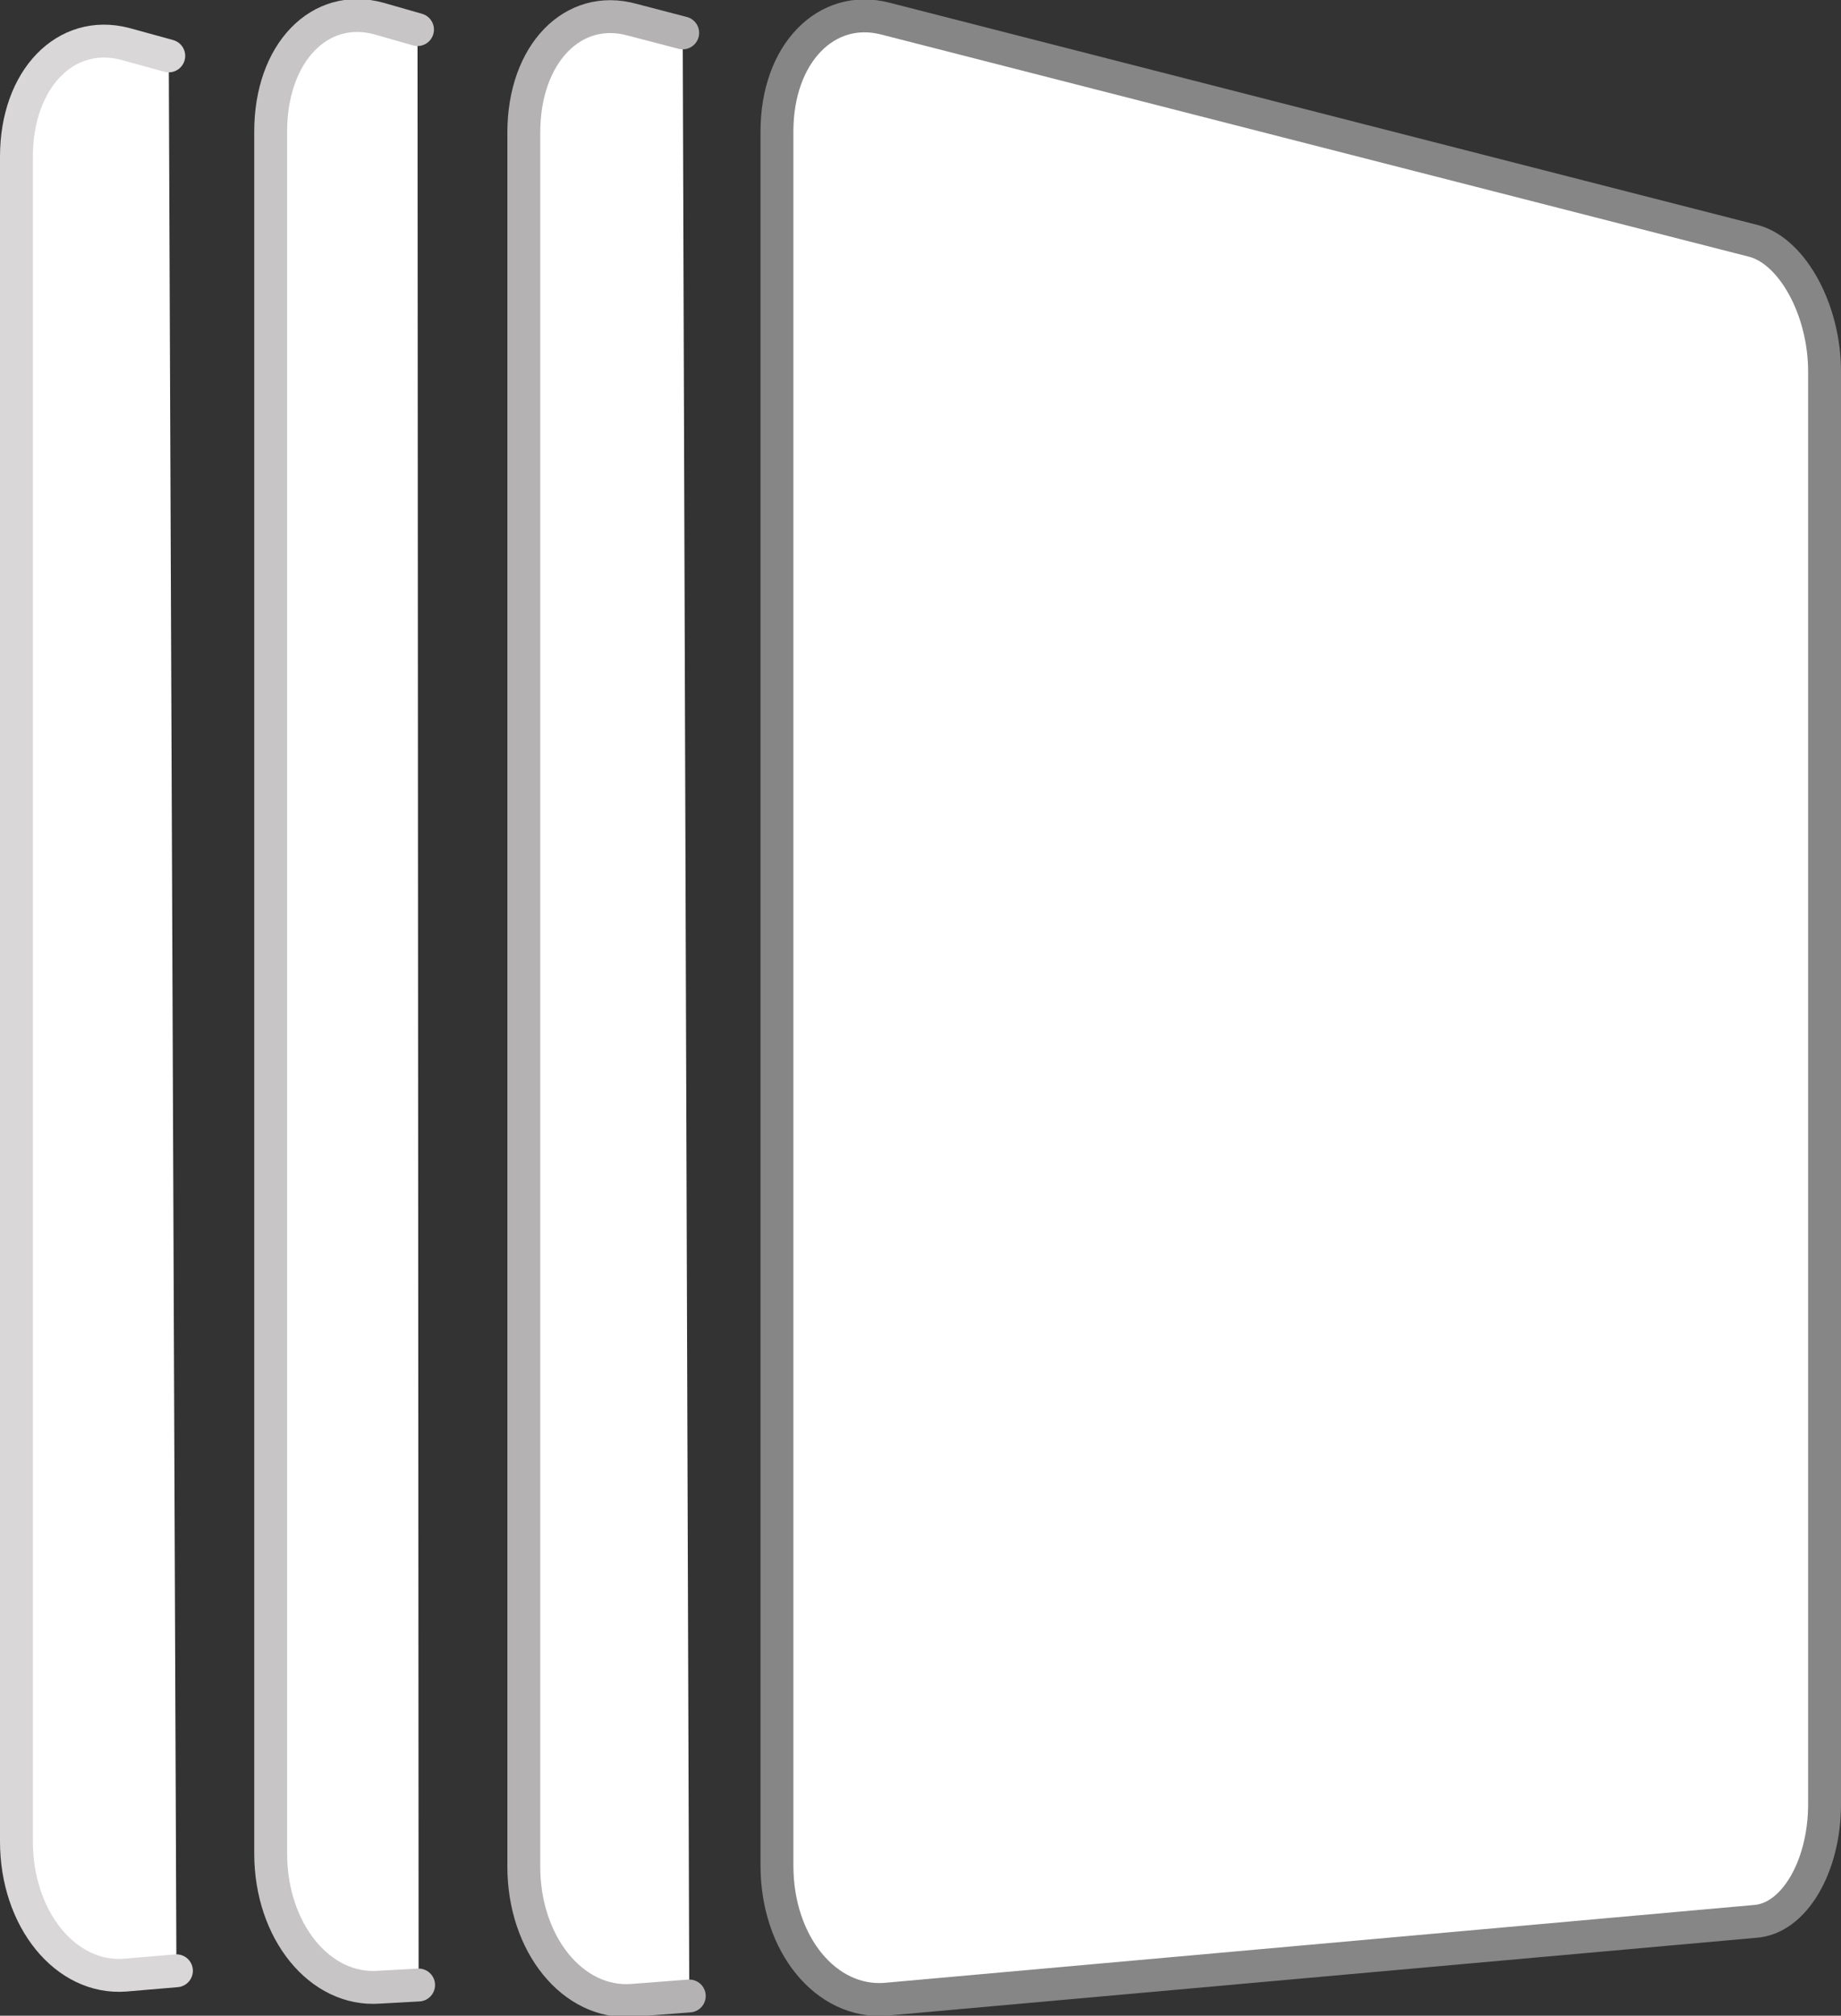 <?xml version="1.0" encoding="utf-8"?>
<!-- Generator: Adobe Illustrator 22.0.0, SVG Export Plug-In . SVG Version: 6.00 Build 0)  -->
<svg version="1.1" id="Layer_1" xmlns="http://www.w3.org/2000/svg" xmlns:xlink="http://www.w3.org/1999/xlink" x="0px" y="0px"
	 width="168px" height="183.9px" viewBox="0 0 168 183.9" style="enable-background:new 0 0 168 183.9;" xml:space="preserve">
<rect x="0" y="0" width="168" height="183.9" fill="#333333" stroke="none"/>
<style type="text/css">
	.st0{fill:none;stroke:#868686;stroke-width:3.152;stroke-miterlimit:10;}
	.st1{display:none;fill:#FFFFFF;stroke:#E6E5E4;stroke-width:2;stroke-miterlimit:10;}
	.st2{display:none;fill:#FFFFFF;stroke:#D9D7D7;stroke-width:2;stroke-miterlimit:10;}
	.st3{display:none;fill:#FFFFFF;stroke:#C7C5C5;stroke-width:2;stroke-miterlimit:10;}
	.st4{fill:#FFFFFF;stroke:#D9D7D7;stroke-width:3;stroke-linecap:round;stroke-miterlimit:10;}
	.st5{fill:#FFFFFF;stroke:#C7C5C5;stroke-width:3;stroke-linecap:round;stroke-miterlimit:10;}
	.st6{fill:#FFFFFF;stroke:#B4B2B2;stroke-width:3;stroke-linecap:round;stroke-miterlimit:10;}
	.st7{fill:#FFFFFF;stroke:#868686;stroke-width:3;stroke-miterlimit:10;}
</style>
<path class="st0" d="M111,84.9"/>
<path class="st1" d="M60.4,164.5l-99.4,11c-5.5,0.6-8.6-2.6-8.6-9.1V23c0-6.5,3.6-9.9,9.1-8.8l99,20.3c3.5,0.7,6.4,5.5,6.4,10.6
	v109.4C66.8,159.6,64,164.1,60.4,164.5z"/>
<path class="st2" d="M76.1,166.4l-102.9,11.4c-5.7,0.6-8.9-2.7-8.9-9.5V20c0-6.8,3.7-10.3,9.4-9.1l102.4,21c3.7,0.8,6.6,5.7,6.6,11
	V156C82.7,161.4,79.7,166,76.1,166.4z"/>
<path class="st3" d="M94.6,168.8l-106.4,11.8c-5.9,0.7-9.5-2.5-9.5-9.5V14.9c0-7,3.7-10.7,9.6-9.5L94.6,27.2
	c3.8,0.8,6.9,5.9,6.9,11.4v119.5C101.5,163.6,98.4,168.4,94.6,168.8z"/>
<g>
	<path class="st4" d="M15.4,5.1l-4-1.1C6,2.6,1.5,7.2,1.5,14.3V168c0,7.1,4.5,12.6,9.9,12.2l4.7-0.4"/>
</g>
<g>
	<path class="st5" d="M38.1,2.7l-3.5-1c-5.4-1.5-9.9,3.1-9.9,10.3v157.1c0,7.1,4.5,12.6,9.9,12.2l3.6-0.2"/>
</g>
<g>
	<path class="st6" d="M62.3,3l-4.6-1.2c-5.4-1.5-9.9,3.1-9.9,10.3v158.2c0,7.1,4.5,12.6,9.9,12.2l5.2-0.4"/>
</g>
<path class="st7" d="M160.1,175.3l-79.3,7.1c-5.4,0.4-9.9-5-9.9-12.2V12c0-7.1,4.5-11.7,9.9-10.3l79.3,20.3c3.5,1,6.4,6.3,6.4,11.9
	v130.7C166.5,170.3,163.7,175.1,160.1,175.3z"/>
</svg>
